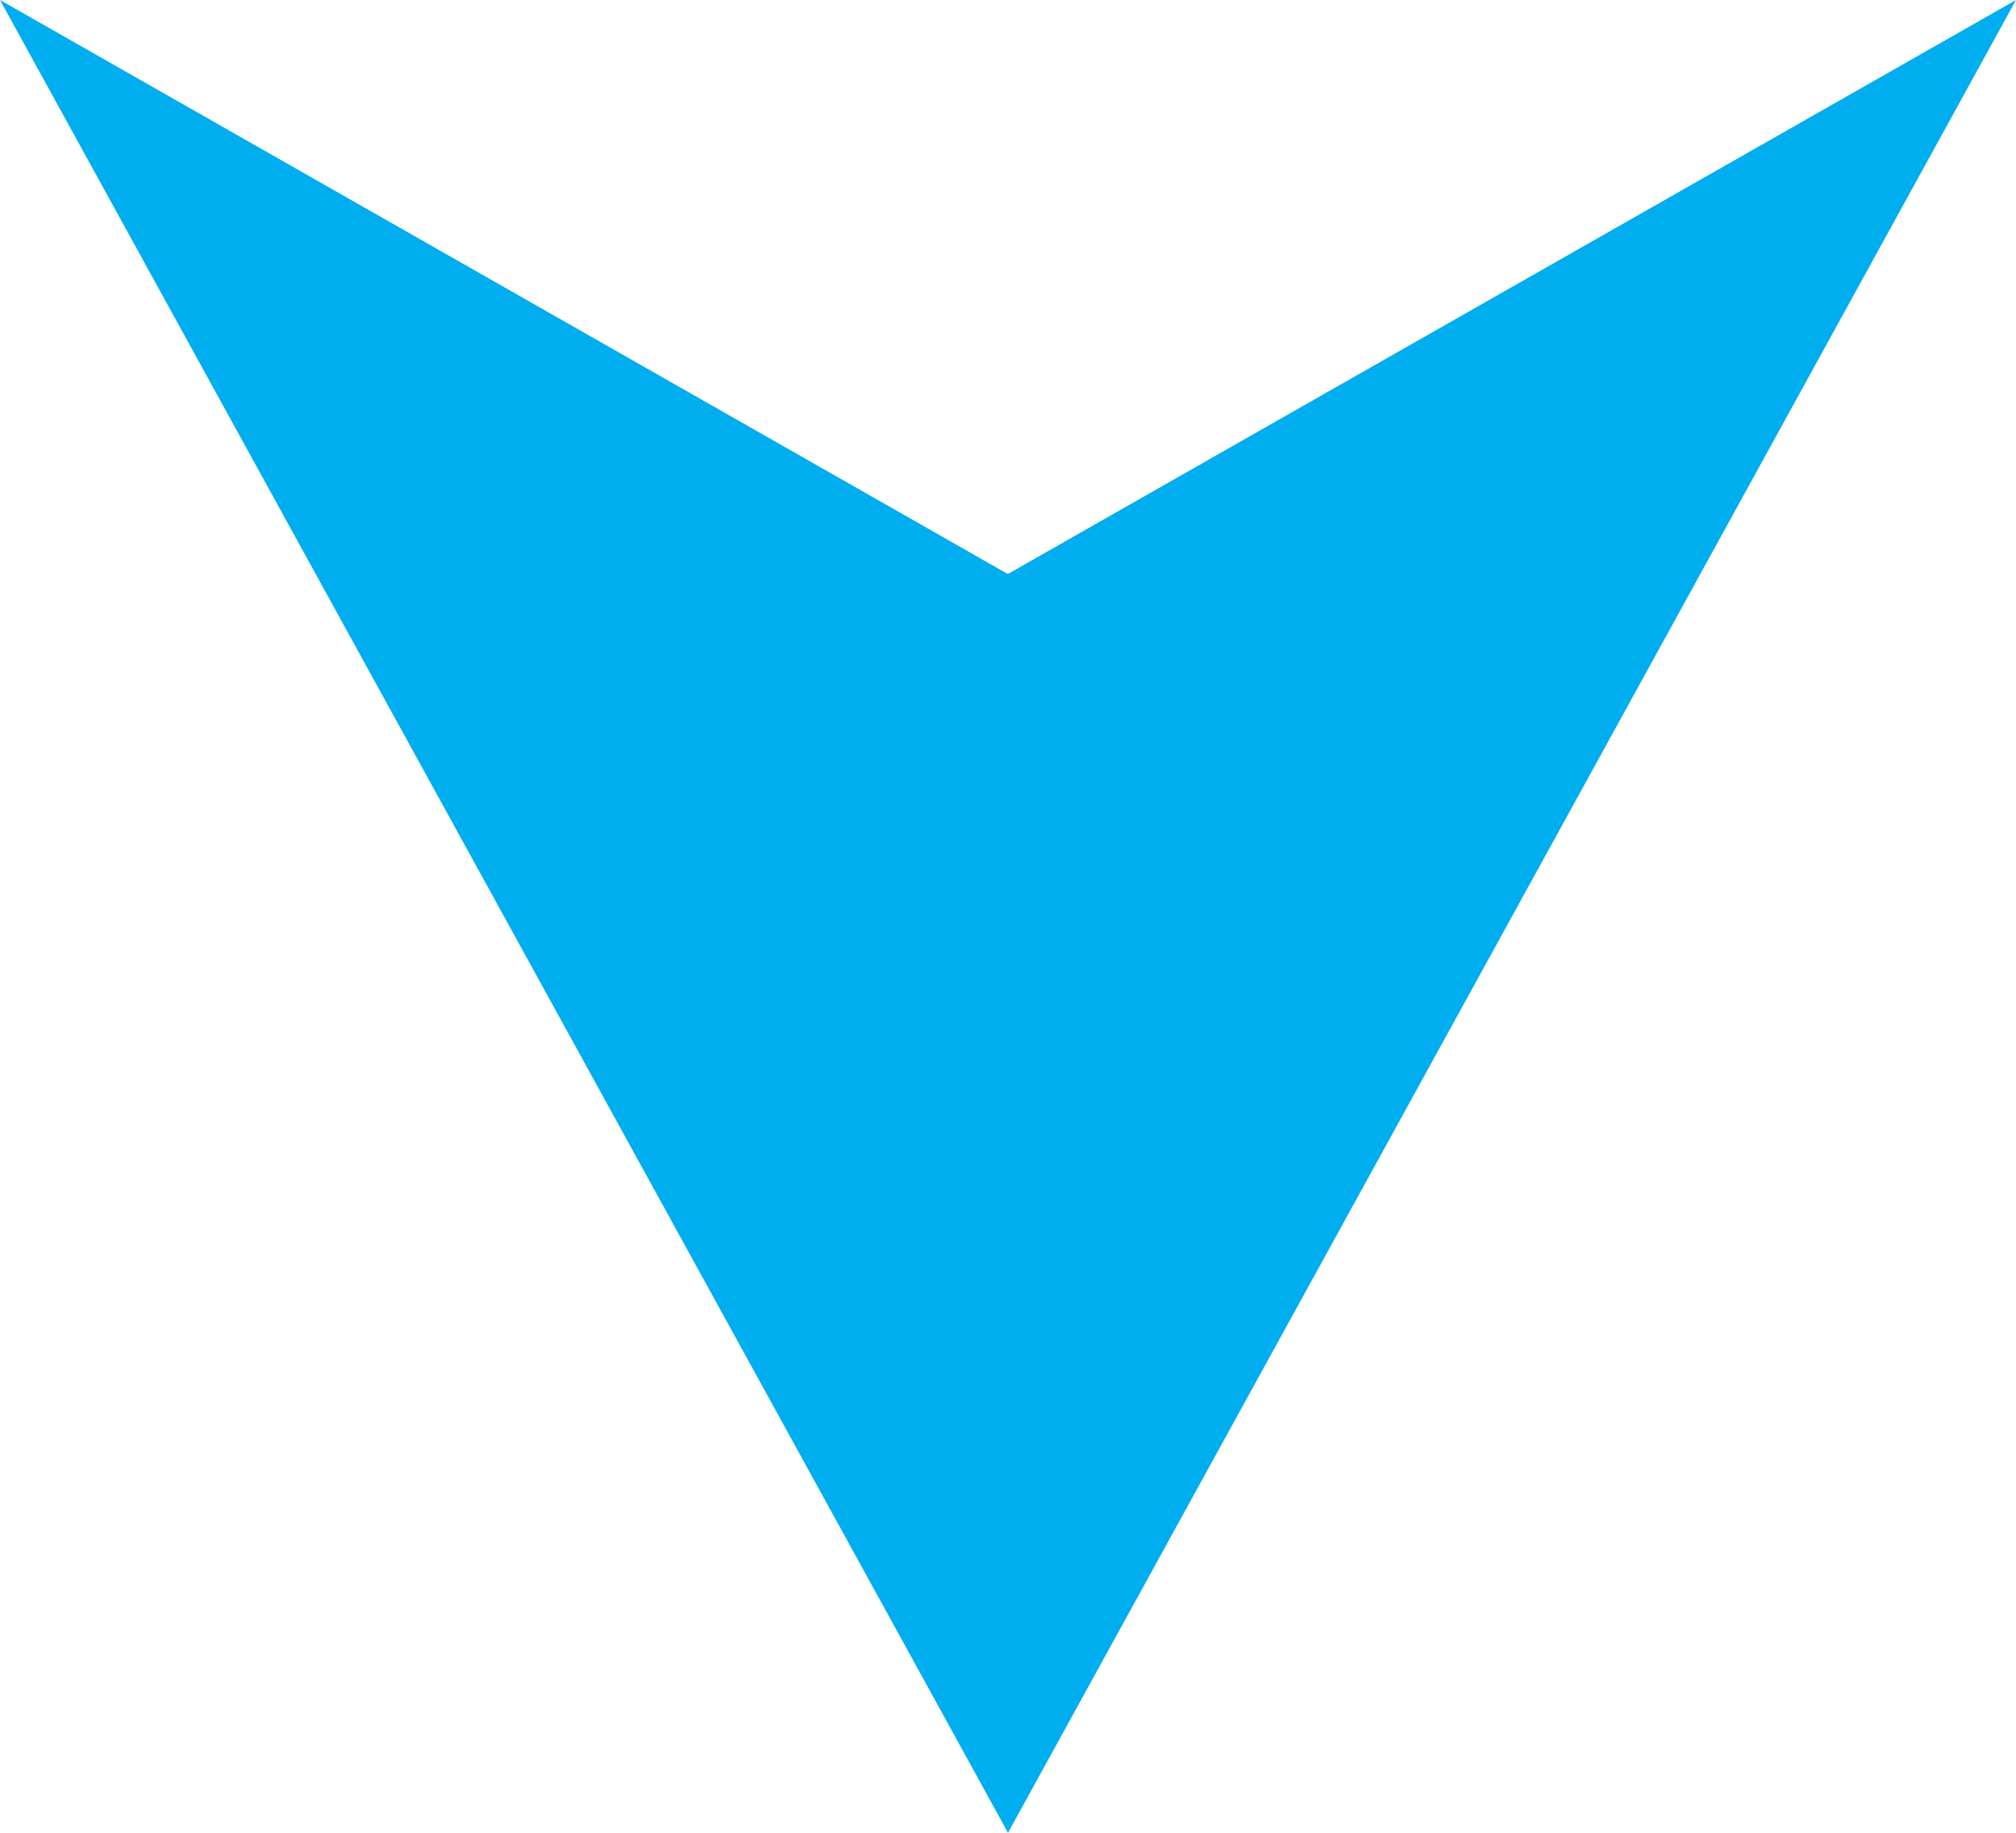 <?xml version="1.0" encoding="UTF-8"?>
<svg width="11px" height="10px" viewBox="0 0 11 10" version="1.1" xmlns="http://www.w3.org/2000/svg" xmlns:xlink="http://www.w3.org/1999/xlink">
    <!-- Generator: sketchtool 60 (101010) - https://sketch.com -->
    <title>238C4E1E-1F24-4665-BA79-0B884FDA3266@2x</title>
    <desc>Created with sketchtool.</desc>
    <g id="Template-#3" stroke="none" stroke-width="1" fill="none" fill-rule="evenodd">
        <g id="Homepage-Desktop" transform="translate(-1489, -42)" fill="#00ADEF">
            <polygon id="dropdown-copy" points="1494.499 45.132 1489 42 1494.5 52 1500 42"></polygon>
        </g>
    </g>
</svg>